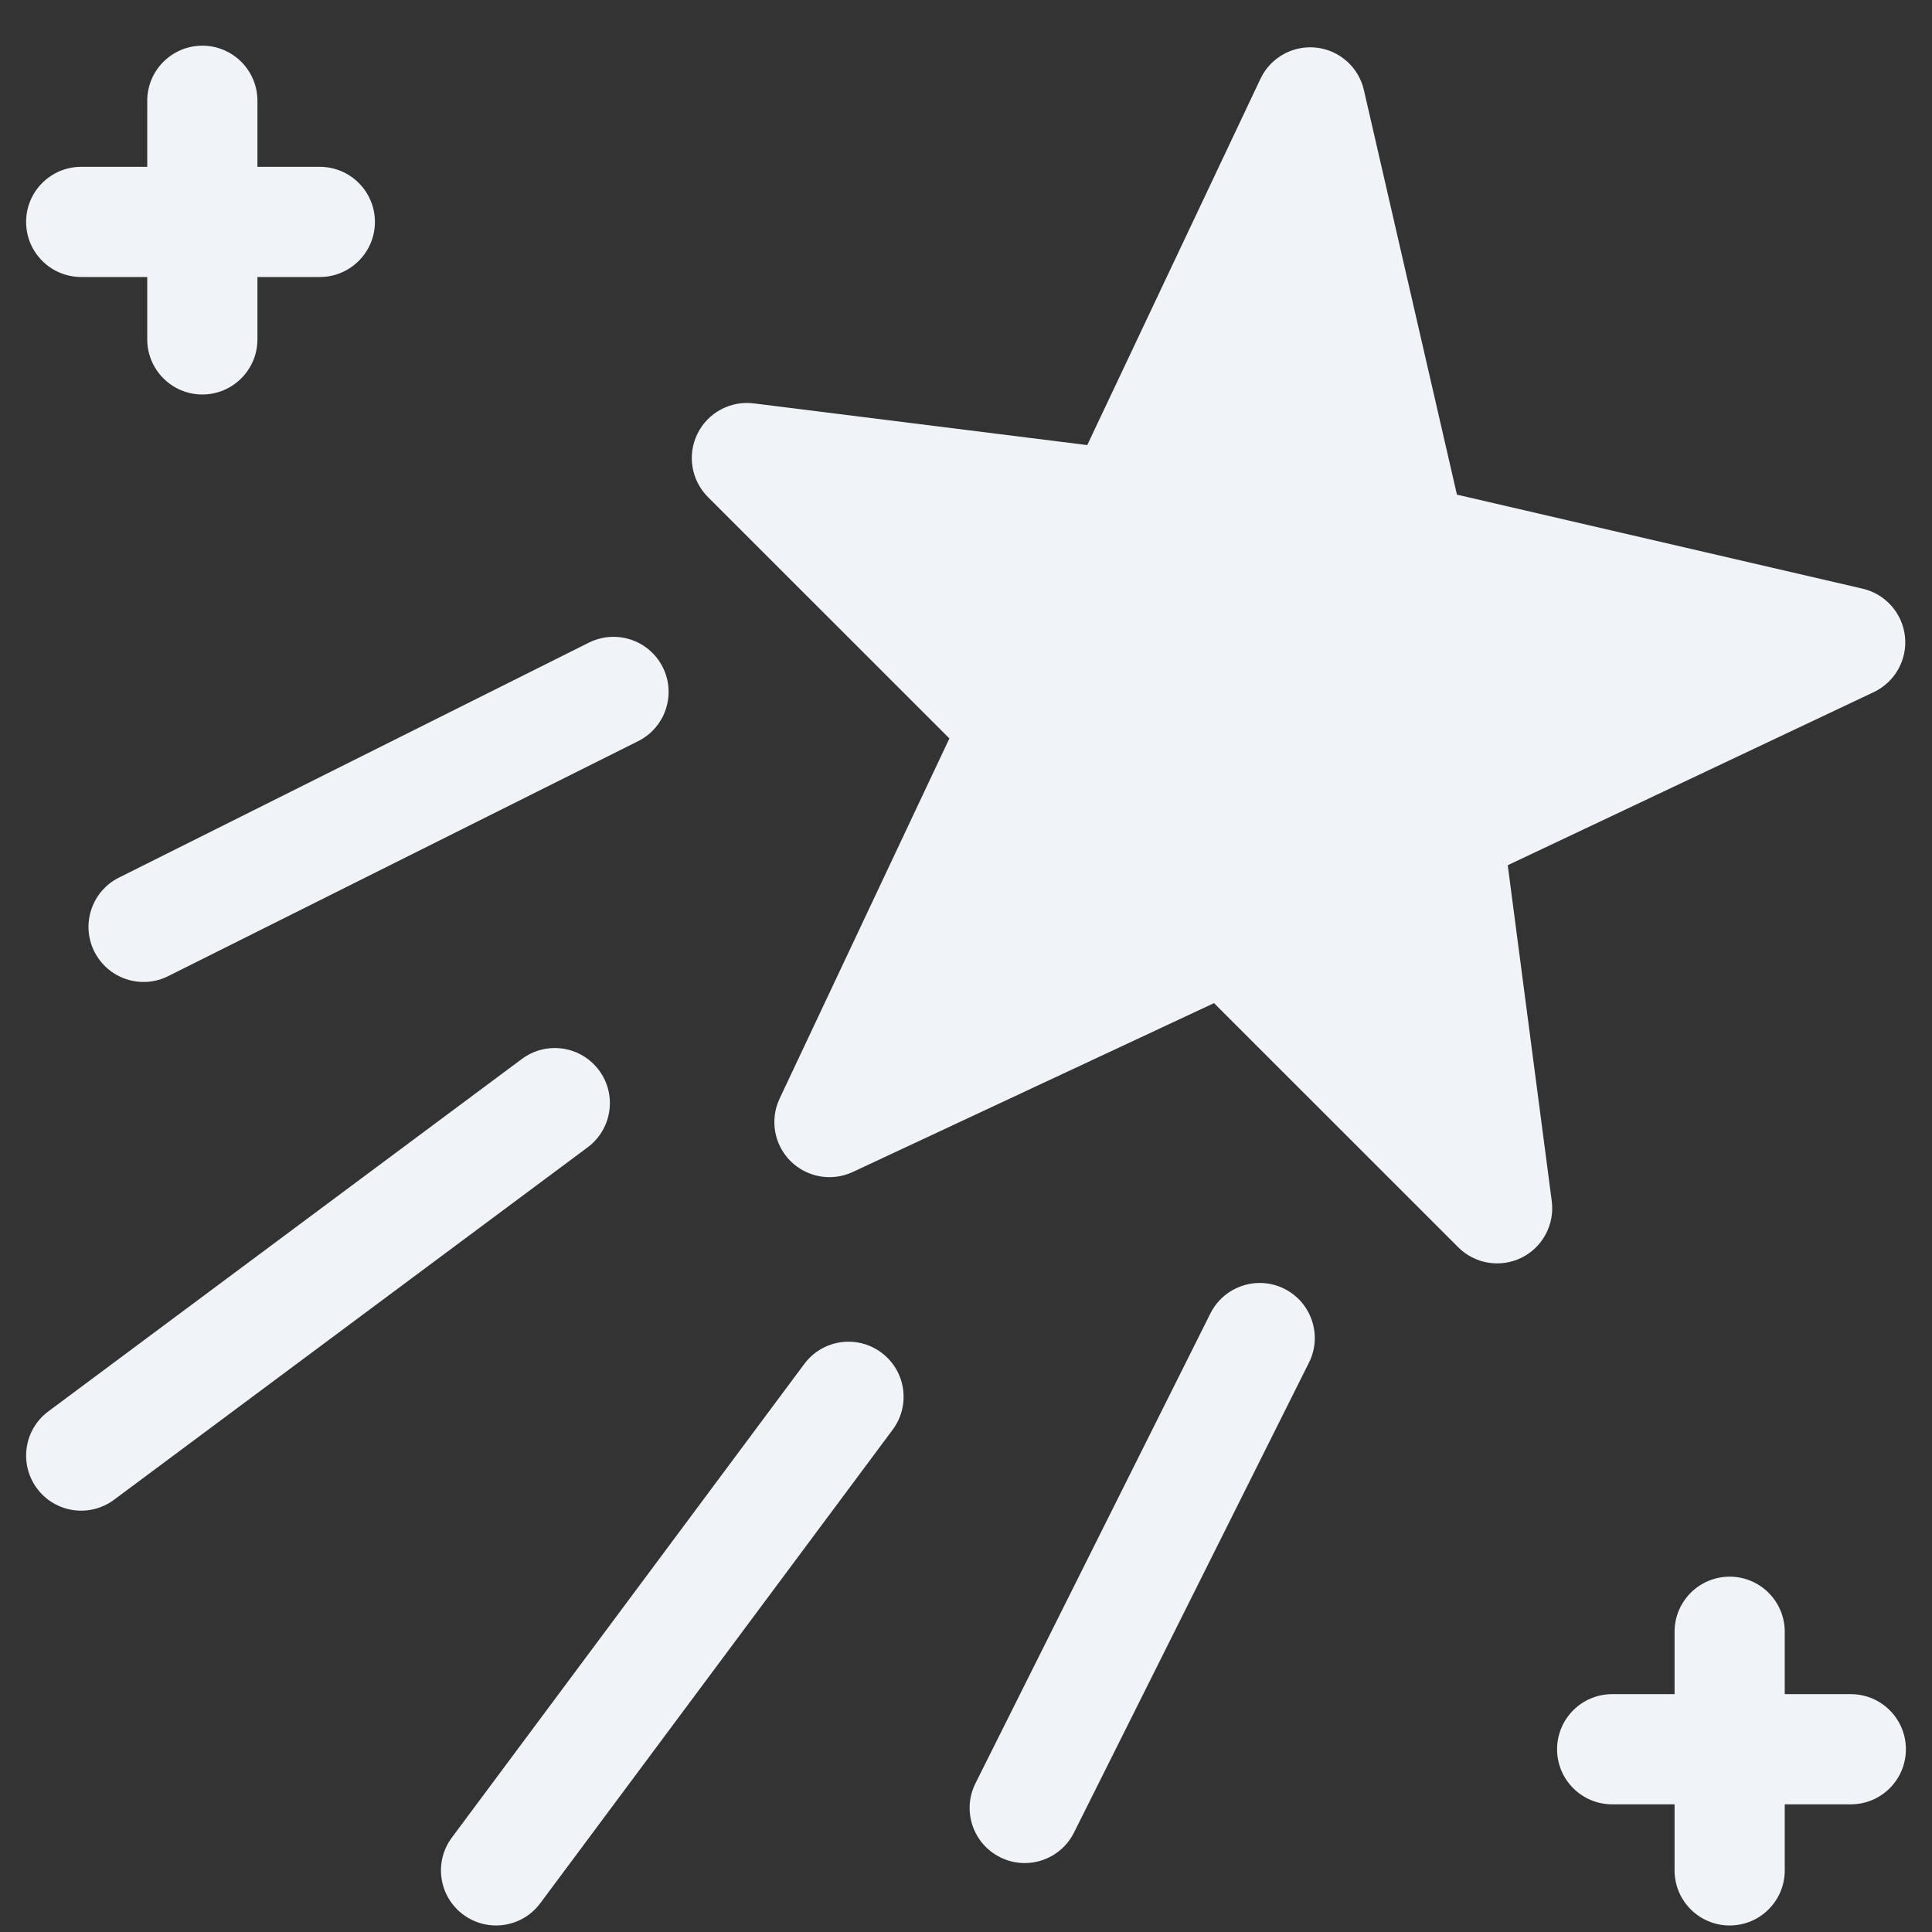 <svg width="37" height="37" viewBox="0 0 37 37" fill="none" xmlns="http://www.w3.org/2000/svg">
<rect x="0" y="0" width="37" height="37" fill="#333333" stroke="none"/>
<path d="M18.182 14.142L14.93 21.04C14.741 21.441 14.824 21.919 15.137 22.234C15.451 22.548 15.928 22.633 16.331 22.445L23.25 19.211L27.926 23.886C28.245 24.206 28.733 24.286 29.138 24.087C29.543 23.887 29.776 23.451 29.718 23.004L28.875 16.57L35.884 13.255C36.29 13.063 36.53 12.636 36.482 12.189C36.434 11.743 36.109 11.376 35.672 11.274L27.902 9.473L26.12 1.724C26.019 1.286 25.652 0.96 25.206 0.912C25.168 0.908 25.13 0.906 25.092 0.906C24.688 0.906 24.314 1.138 24.139 1.51L20.822 8.524L14.434 7.725C13.987 7.67 13.554 7.904 13.356 8.309C13.158 8.713 13.239 9.199 13.557 9.518L18.182 14.142Z" fill="#F0F4F9"/>
<path d="M16.88 25.904C16.691 25.763 16.47 25.695 16.251 25.695C15.929 25.695 15.611 25.842 15.404 26.12L8.654 35.191C8.306 35.658 8.403 36.319 8.87 36.666C9.338 37.014 9.998 36.917 10.346 36.45L17.096 27.38C17.444 26.912 17.347 26.252 16.88 25.904Z" fill="#F0F4F9"/>
<path d="M24.596 24.681C24.445 24.606 24.284 24.57 24.126 24.57C23.739 24.57 23.366 24.784 23.181 25.153L18.681 34.153C18.421 34.674 18.632 35.308 19.153 35.568C19.674 35.829 20.308 35.617 20.568 35.096L25.068 26.096C25.329 25.576 25.117 24.942 24.596 24.681Z" fill="#F0F4F9"/>
<path d="M11.471 20.496C11.264 20.218 10.946 20.071 10.624 20.071C10.405 20.071 10.184 20.139 9.995 20.28L0.925 27.03C0.458 27.378 0.361 28.038 0.709 28.506C1.056 28.973 1.717 29.07 2.184 28.722L11.255 21.972C11.722 21.624 11.819 20.963 11.471 20.496Z" fill="#F0F4F9"/>
<path d="M1.806 18.222C2.067 18.743 2.7 18.955 3.221 18.694L12.221 14.194C12.742 13.934 12.954 13.3 12.693 12.779C12.508 12.409 12.136 12.196 11.749 12.196C11.591 12.196 11.43 12.232 11.278 12.307L2.278 16.807C1.757 17.068 1.546 17.701 1.806 18.222Z" fill="#F0F4F9"/>
<path d="M35.445 32.445H34.18V31.25C34.18 30.668 33.708 30.195 33.125 30.195C32.542 30.195 32.07 30.668 32.07 31.25V32.445H30.875C30.293 32.445 29.82 32.917 29.82 33.5C29.82 34.083 30.293 34.555 30.875 34.555H32.07V35.82C32.07 36.403 32.542 36.875 33.125 36.875C33.708 36.875 34.18 36.403 34.18 35.82V34.555H35.445C36.028 34.555 36.5 34.083 36.5 33.5C36.5 32.917 36.028 32.445 35.445 32.445Z" fill="#F0F4F9"/>
<path d="M1.555 5.305H2.82V6.5C2.82 7.082 3.293 7.555 3.875 7.555C4.457 7.555 4.93 7.082 4.93 6.5V5.305H6.125C6.707 5.305 7.18 4.832 7.18 4.25C7.18 3.668 6.707 3.195 6.125 3.195H4.93V1.93C4.93 1.347 4.457 0.875 3.875 0.875C3.293 0.875 2.82 1.347 2.82 1.93V3.195H1.555C0.972 3.195 0.5 3.668 0.5 4.25C0.5 4.832 0.972 5.305 1.555 5.305Z" fill="#F0F4F9"/>
</svg>
